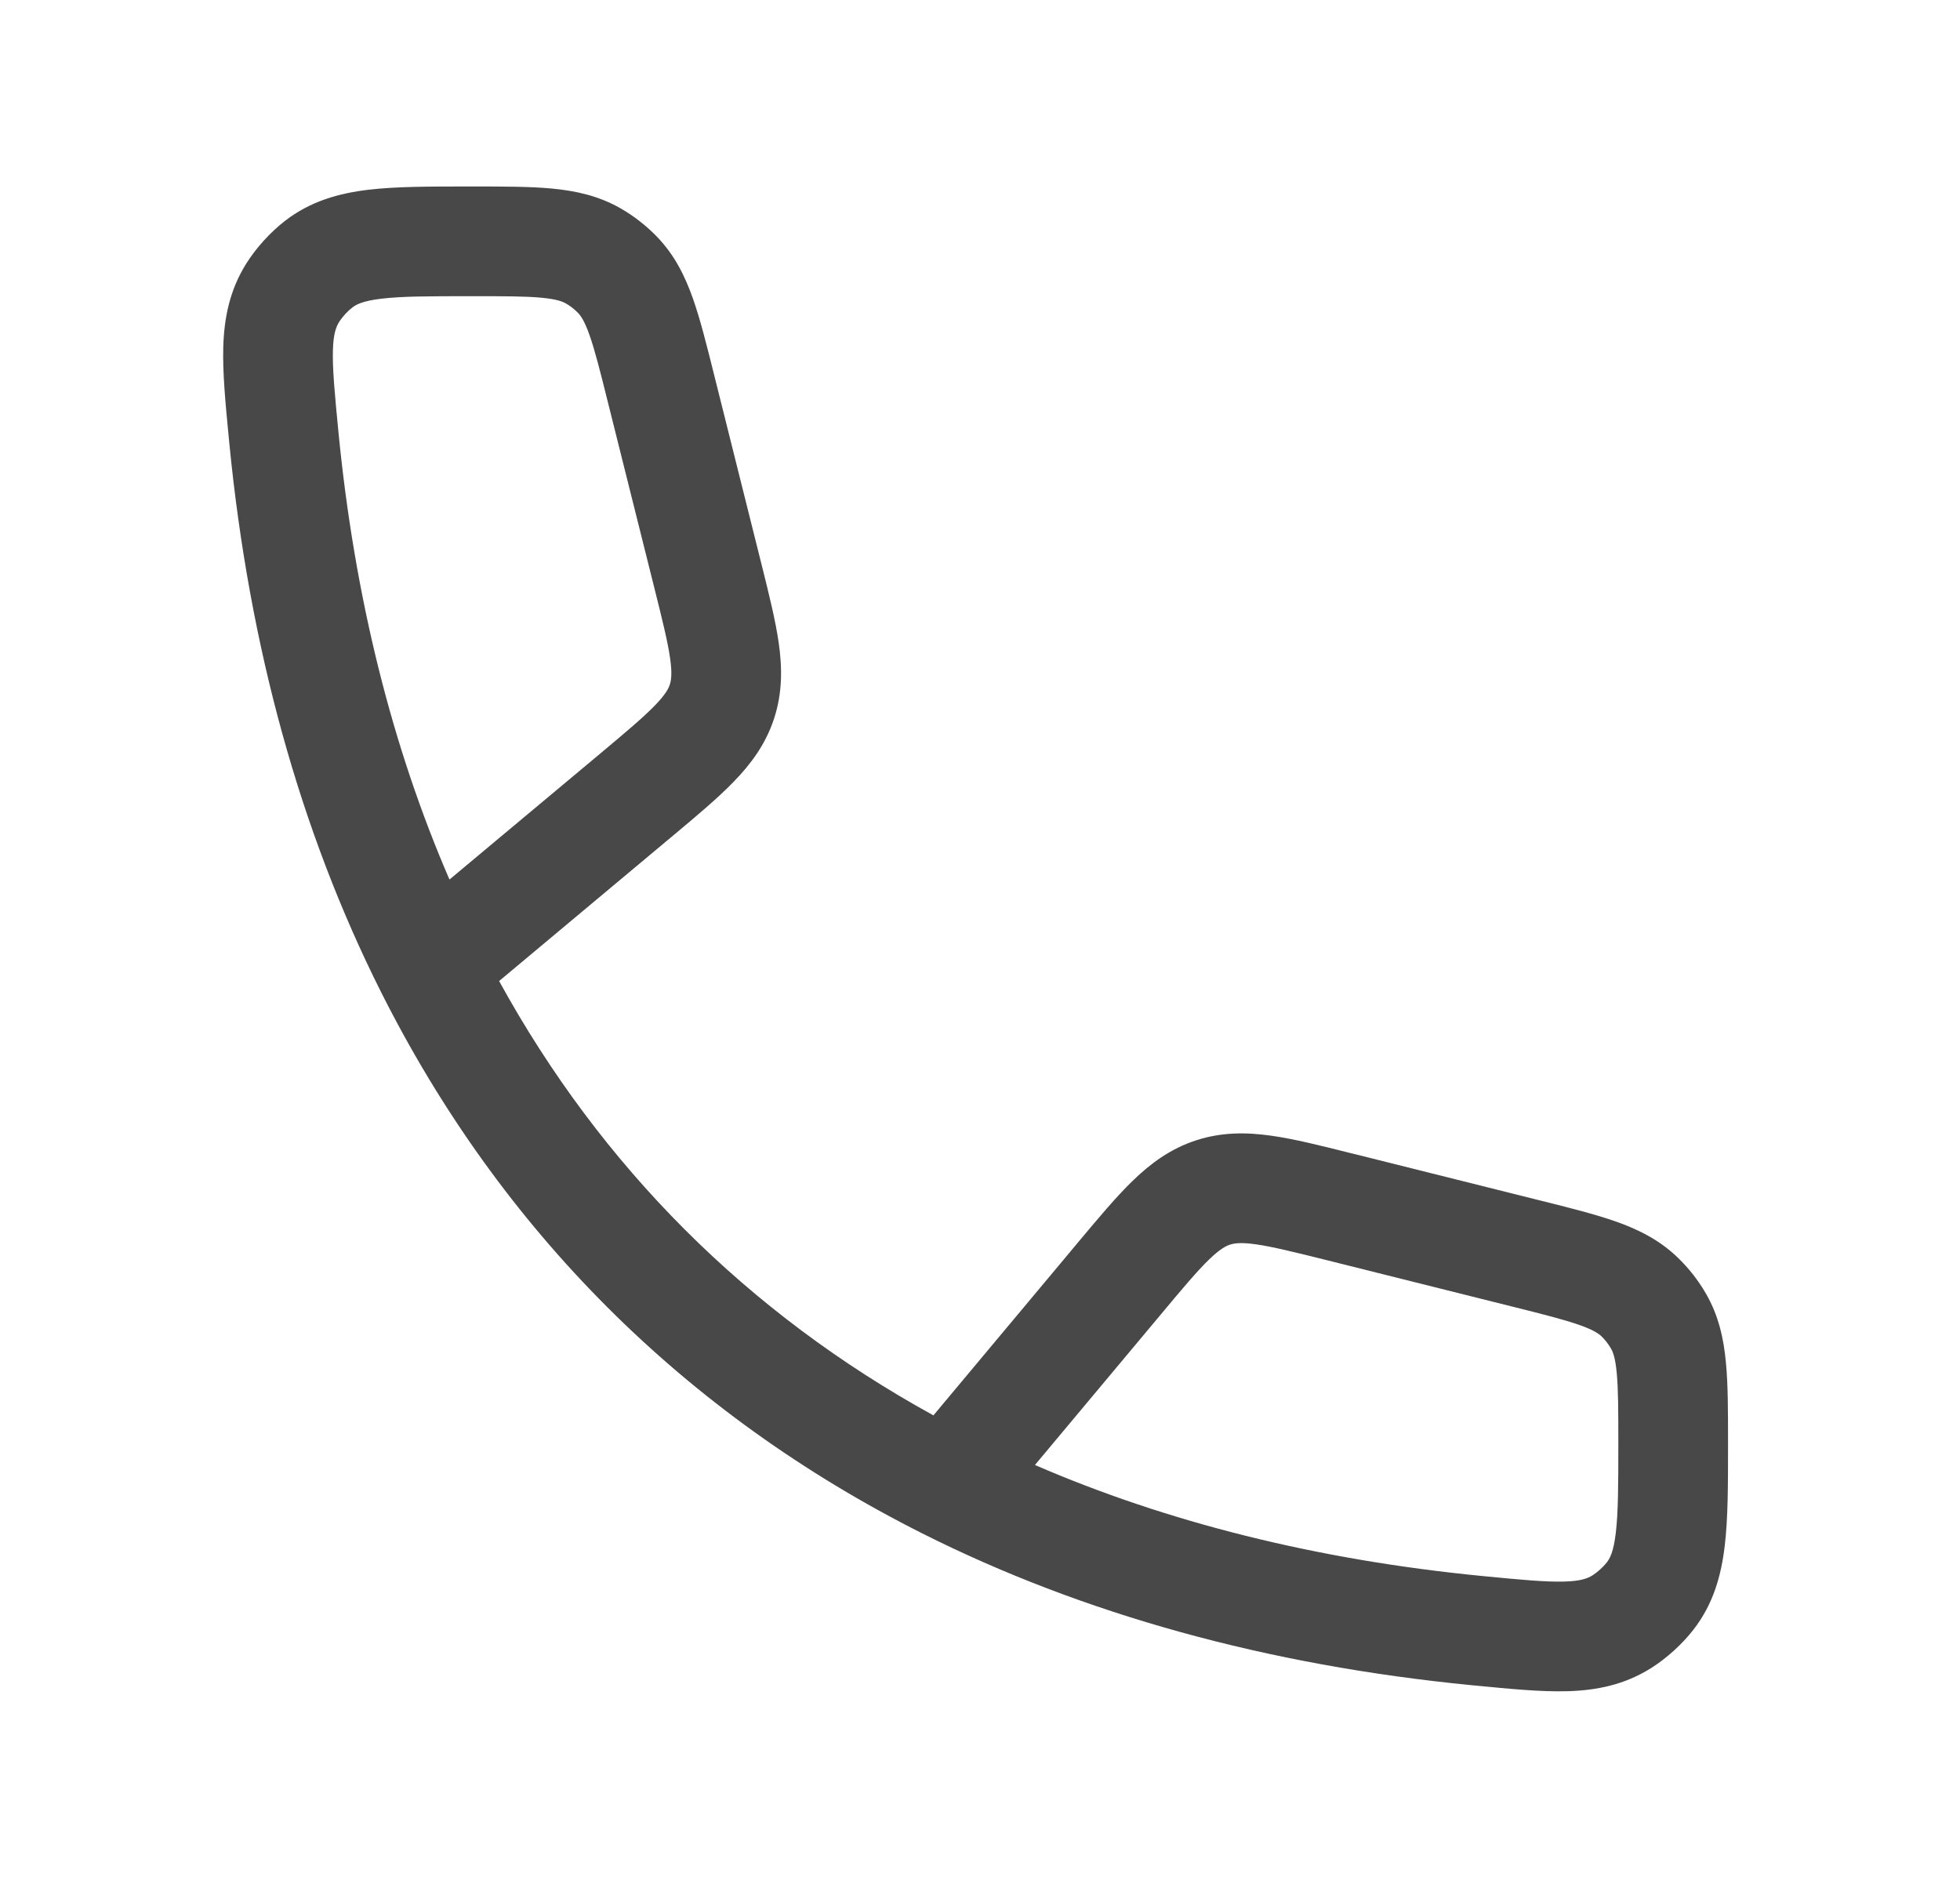 <svg width="34" height="33" viewBox="0 0 34 33" fill="none" xmlns="http://www.w3.org/2000/svg">
<path fill-rule="evenodd" clip-rule="evenodd" d="M8.116 3.235C8.134 3.235 8.152 3.235 8.169 3.235C8.183 3.235 8.197 3.235 8.21 3.235C8.736 3.235 9.196 3.235 9.577 3.271C9.985 3.31 10.386 3.396 10.77 3.617C11 3.75 11.21 3.914 11.395 4.105C11.703 4.423 11.883 4.791 12.02 5.178C12.147 5.539 12.259 5.985 12.386 6.495L12.396 6.535L13.195 9.729L13.206 9.772C13.337 10.298 13.453 10.761 13.509 11.156C13.57 11.585 13.574 12.015 13.429 12.461C13.284 12.908 13.027 13.253 12.725 13.563C12.447 13.85 12.081 14.156 11.665 14.504L11.631 14.532L8.658 17.018C10.429 20.242 12.968 22.781 16.192 24.552L18.678 21.579L18.706 21.545C19.054 21.129 19.36 20.763 19.647 20.485C19.957 20.183 20.302 19.927 20.749 19.781C21.195 19.636 21.625 19.64 22.054 19.701C22.45 19.757 22.913 19.873 23.438 20.005L23.481 20.015L26.675 20.814L26.715 20.824C27.225 20.951 27.671 21.063 28.032 21.19C28.419 21.327 28.787 21.508 29.105 21.816C29.296 22 29.46 22.21 29.593 22.44C29.815 22.824 29.901 23.225 29.939 23.633C29.976 24.015 29.976 24.474 29.976 25V25.041L29.976 25.094C29.976 25.759 29.976 26.339 29.919 26.815C29.858 27.328 29.722 27.823 29.378 28.267C29.181 28.521 28.913 28.765 28.641 28.936C28.177 29.228 27.692 29.323 27.19 29.337C26.733 29.35 26.192 29.297 25.584 29.238L25.53 29.233C21.979 28.886 18.784 27.999 16.003 26.602C11.871 24.525 8.685 21.34 6.609 17.207C5.211 14.426 4.324 11.231 3.977 7.68C3.976 7.662 3.974 7.644 3.972 7.627C3.913 7.018 3.86 6.477 3.873 6.02C3.888 5.518 3.982 5.034 4.274 4.569C4.445 4.297 4.689 4.029 4.943 3.832C5.387 3.488 5.882 3.352 6.395 3.291C6.871 3.235 7.452 3.235 8.116 3.235ZM17.953 25.413C20.242 26.404 22.836 27.058 25.715 27.339C26.393 27.405 26.813 27.444 27.135 27.435C27.424 27.427 27.542 27.38 27.628 27.325C27.711 27.273 27.813 27.18 27.873 27.103C27.928 27.032 27.991 26.916 28.029 26.59C28.071 26.24 28.073 25.774 28.073 25.041C28.073 24.462 28.072 24.094 28.045 23.813C28.02 23.55 27.979 23.449 27.945 23.392C27.901 23.315 27.846 23.245 27.783 23.183C27.735 23.137 27.647 23.072 27.398 22.984C27.132 22.891 26.775 22.8 26.213 22.66L23.02 21.861C22.438 21.716 22.072 21.626 21.786 21.585C21.523 21.548 21.411 21.567 21.338 21.59C21.265 21.614 21.163 21.665 20.972 21.85C20.765 22.051 20.522 22.34 20.138 22.8L17.953 25.413ZM7.797 15.257L10.411 13.073C10.87 12.688 11.159 12.445 11.36 12.238C11.545 12.047 11.596 11.946 11.62 11.873C11.643 11.799 11.662 11.688 11.625 11.424C11.585 11.138 11.494 10.772 11.349 10.191L10.55 6.997C10.41 6.435 10.32 6.078 10.226 5.812C10.138 5.563 10.073 5.475 10.027 5.428C9.965 5.364 9.895 5.309 9.818 5.265C9.761 5.232 9.66 5.19 9.397 5.165C9.117 5.138 8.748 5.138 8.169 5.138C7.436 5.138 6.97 5.139 6.62 5.181C6.295 5.219 6.178 5.282 6.108 5.337C6.03 5.397 5.937 5.499 5.885 5.582C5.831 5.668 5.783 5.786 5.775 6.075C5.766 6.397 5.805 6.817 5.871 7.495C6.152 10.374 6.806 12.968 7.797 15.257Z" fill="#484848"/>
</svg>
